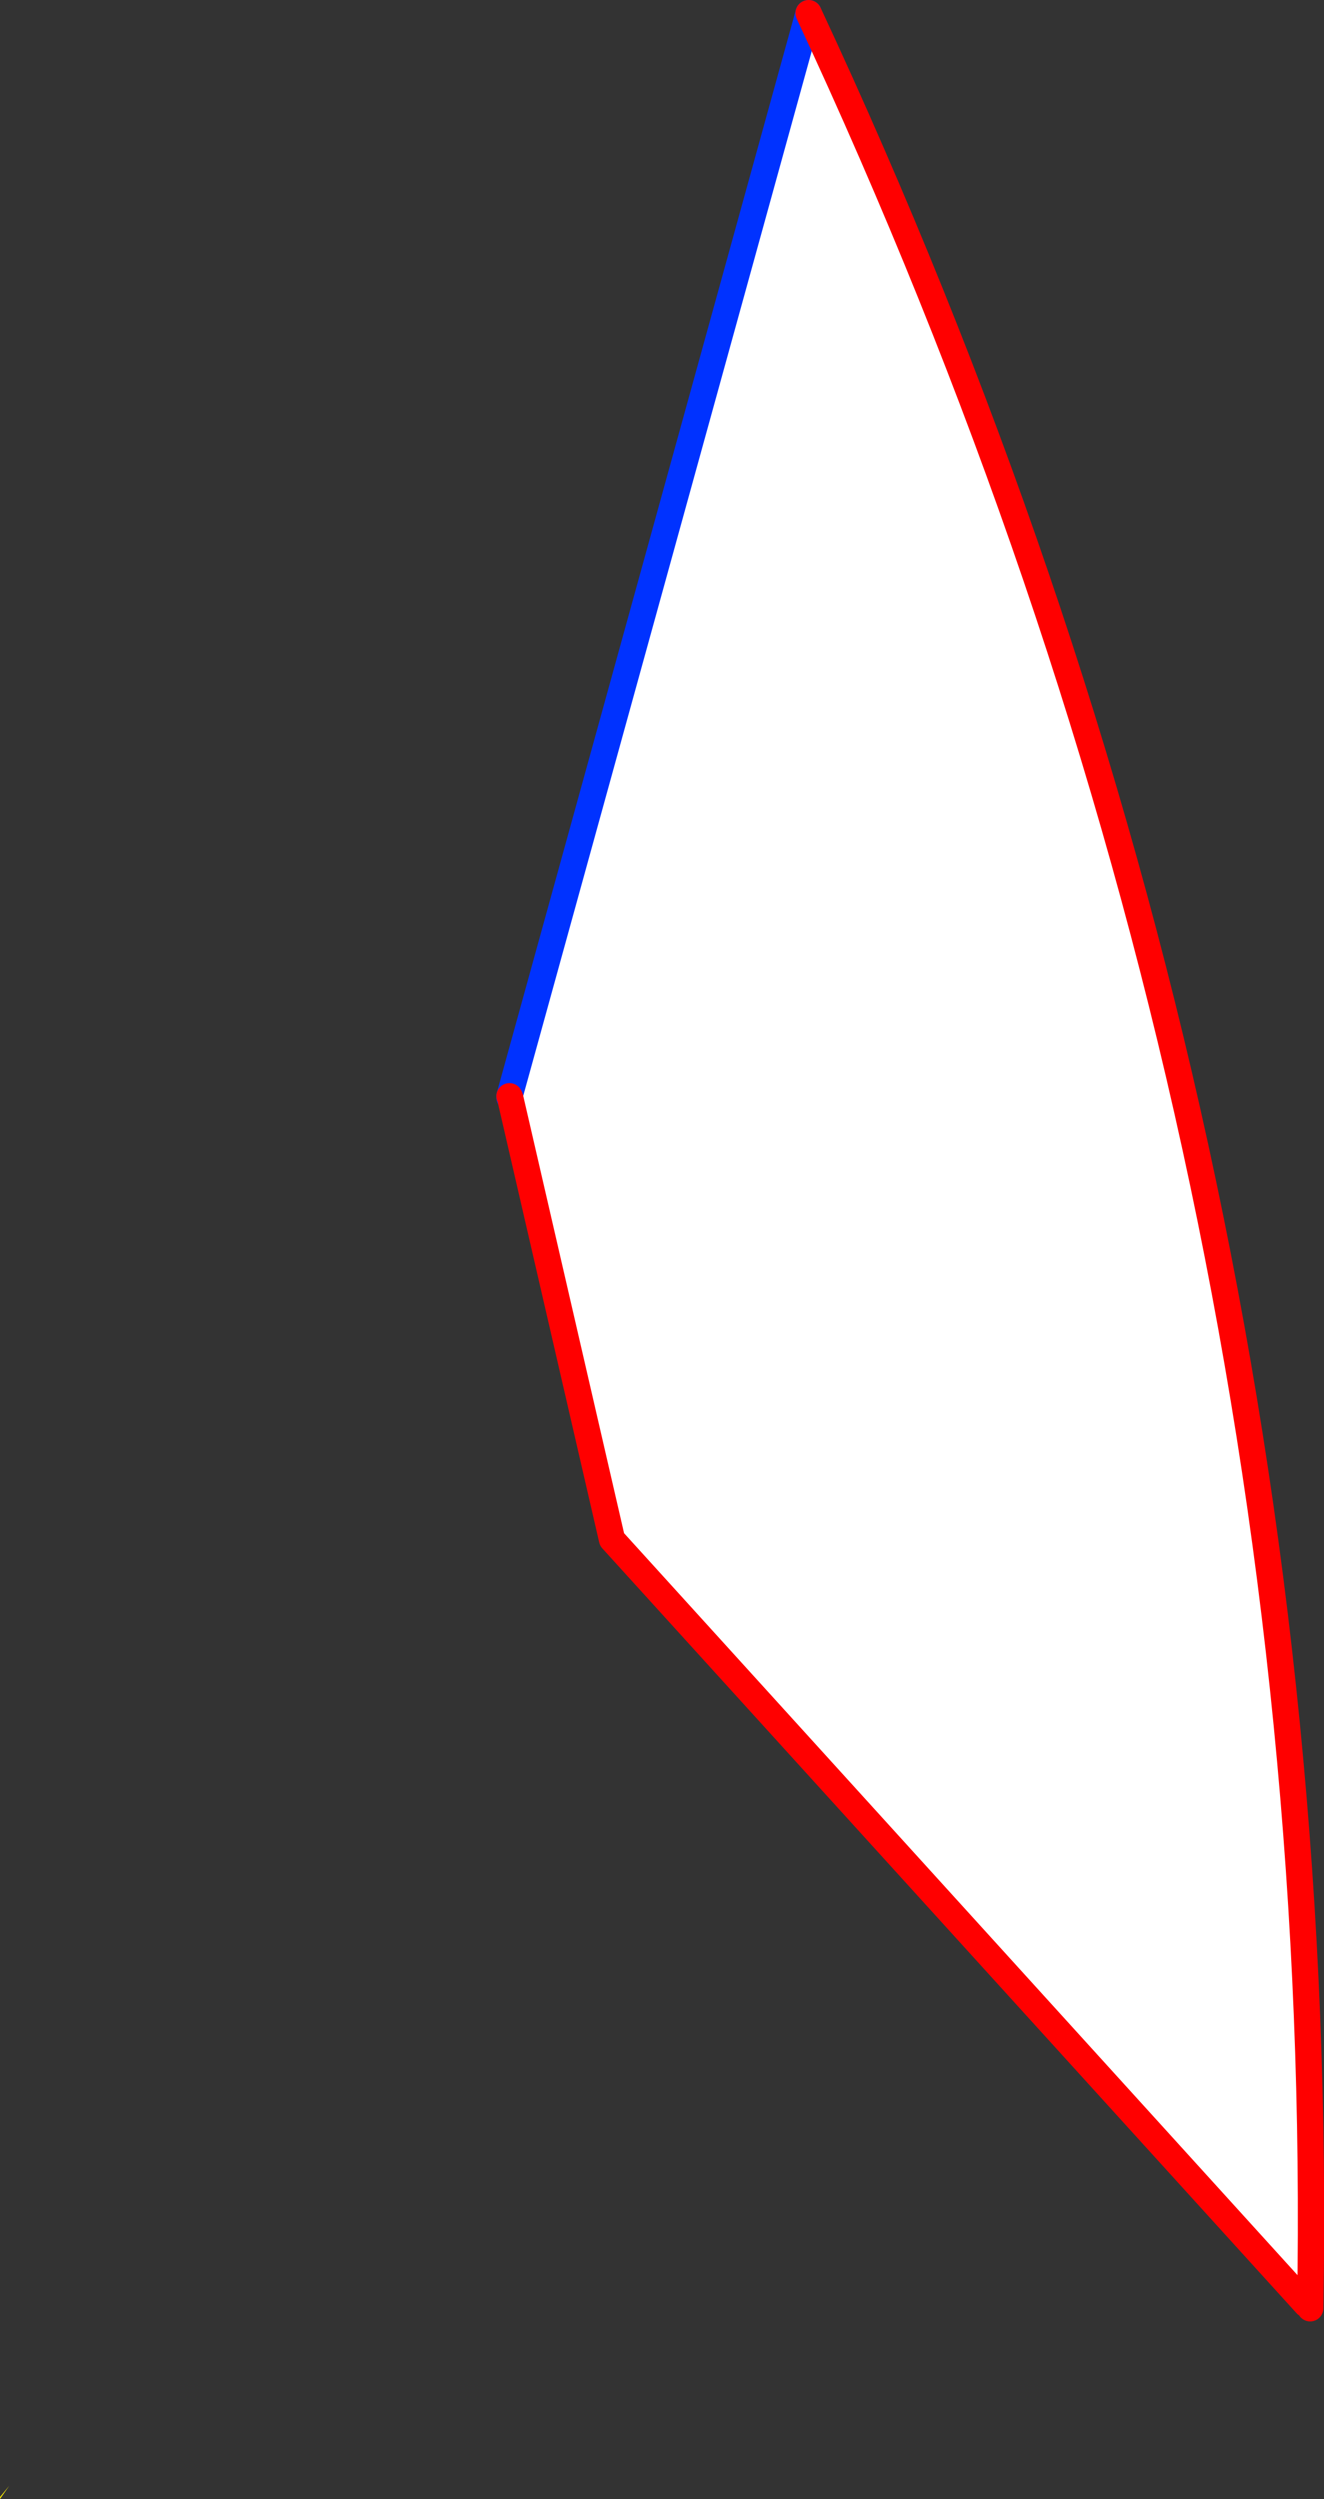 <?xml version="1.0" encoding="UTF-8" standalone="no"?>
<svg xmlns:xlink="http://www.w3.org/1999/xlink" height="190.0px" width="100.7px" xmlns="http://www.w3.org/2000/svg">
  <rect width="100%" height="100%" fill="#333333" stroke="none"/>
  <g transform="matrix(1.0, 0.0, 0.0, 1.0, -319.85, -153.0)">
    <path d="M358.65 236.45 L358.6 236.45 358.6 236.35 381.35 154.0 Q421.1 239.15 419.5 328.5 L419.2 328.2 366.4 270.05 358.65 236.45 358.6 236.35 358.65 236.45" fill="#ffffff" fill-rule="evenodd" stroke="none"/>
    <path d="M320.55 342.0 L319.85 343.0 319.85 342.85 320.55 342.0" fill="#fff000" fill-rule="evenodd" stroke="none"/>
    <path d="M358.6 236.45 L358.6 236.35 381.35 154.0" fill="none" stroke="#0032ff" stroke-linecap="round" stroke-linejoin="round" stroke-width="2.0"/>
    <path d="M381.35 154.0 Q421.1 239.15 419.5 328.5 M419.2 328.2 L366.4 270.05 358.65 236.45 358.6 236.35" fill="none" stroke="#ff0000" stroke-linecap="round" stroke-linejoin="round" stroke-width="2.0"/>
  </g>
</svg>
